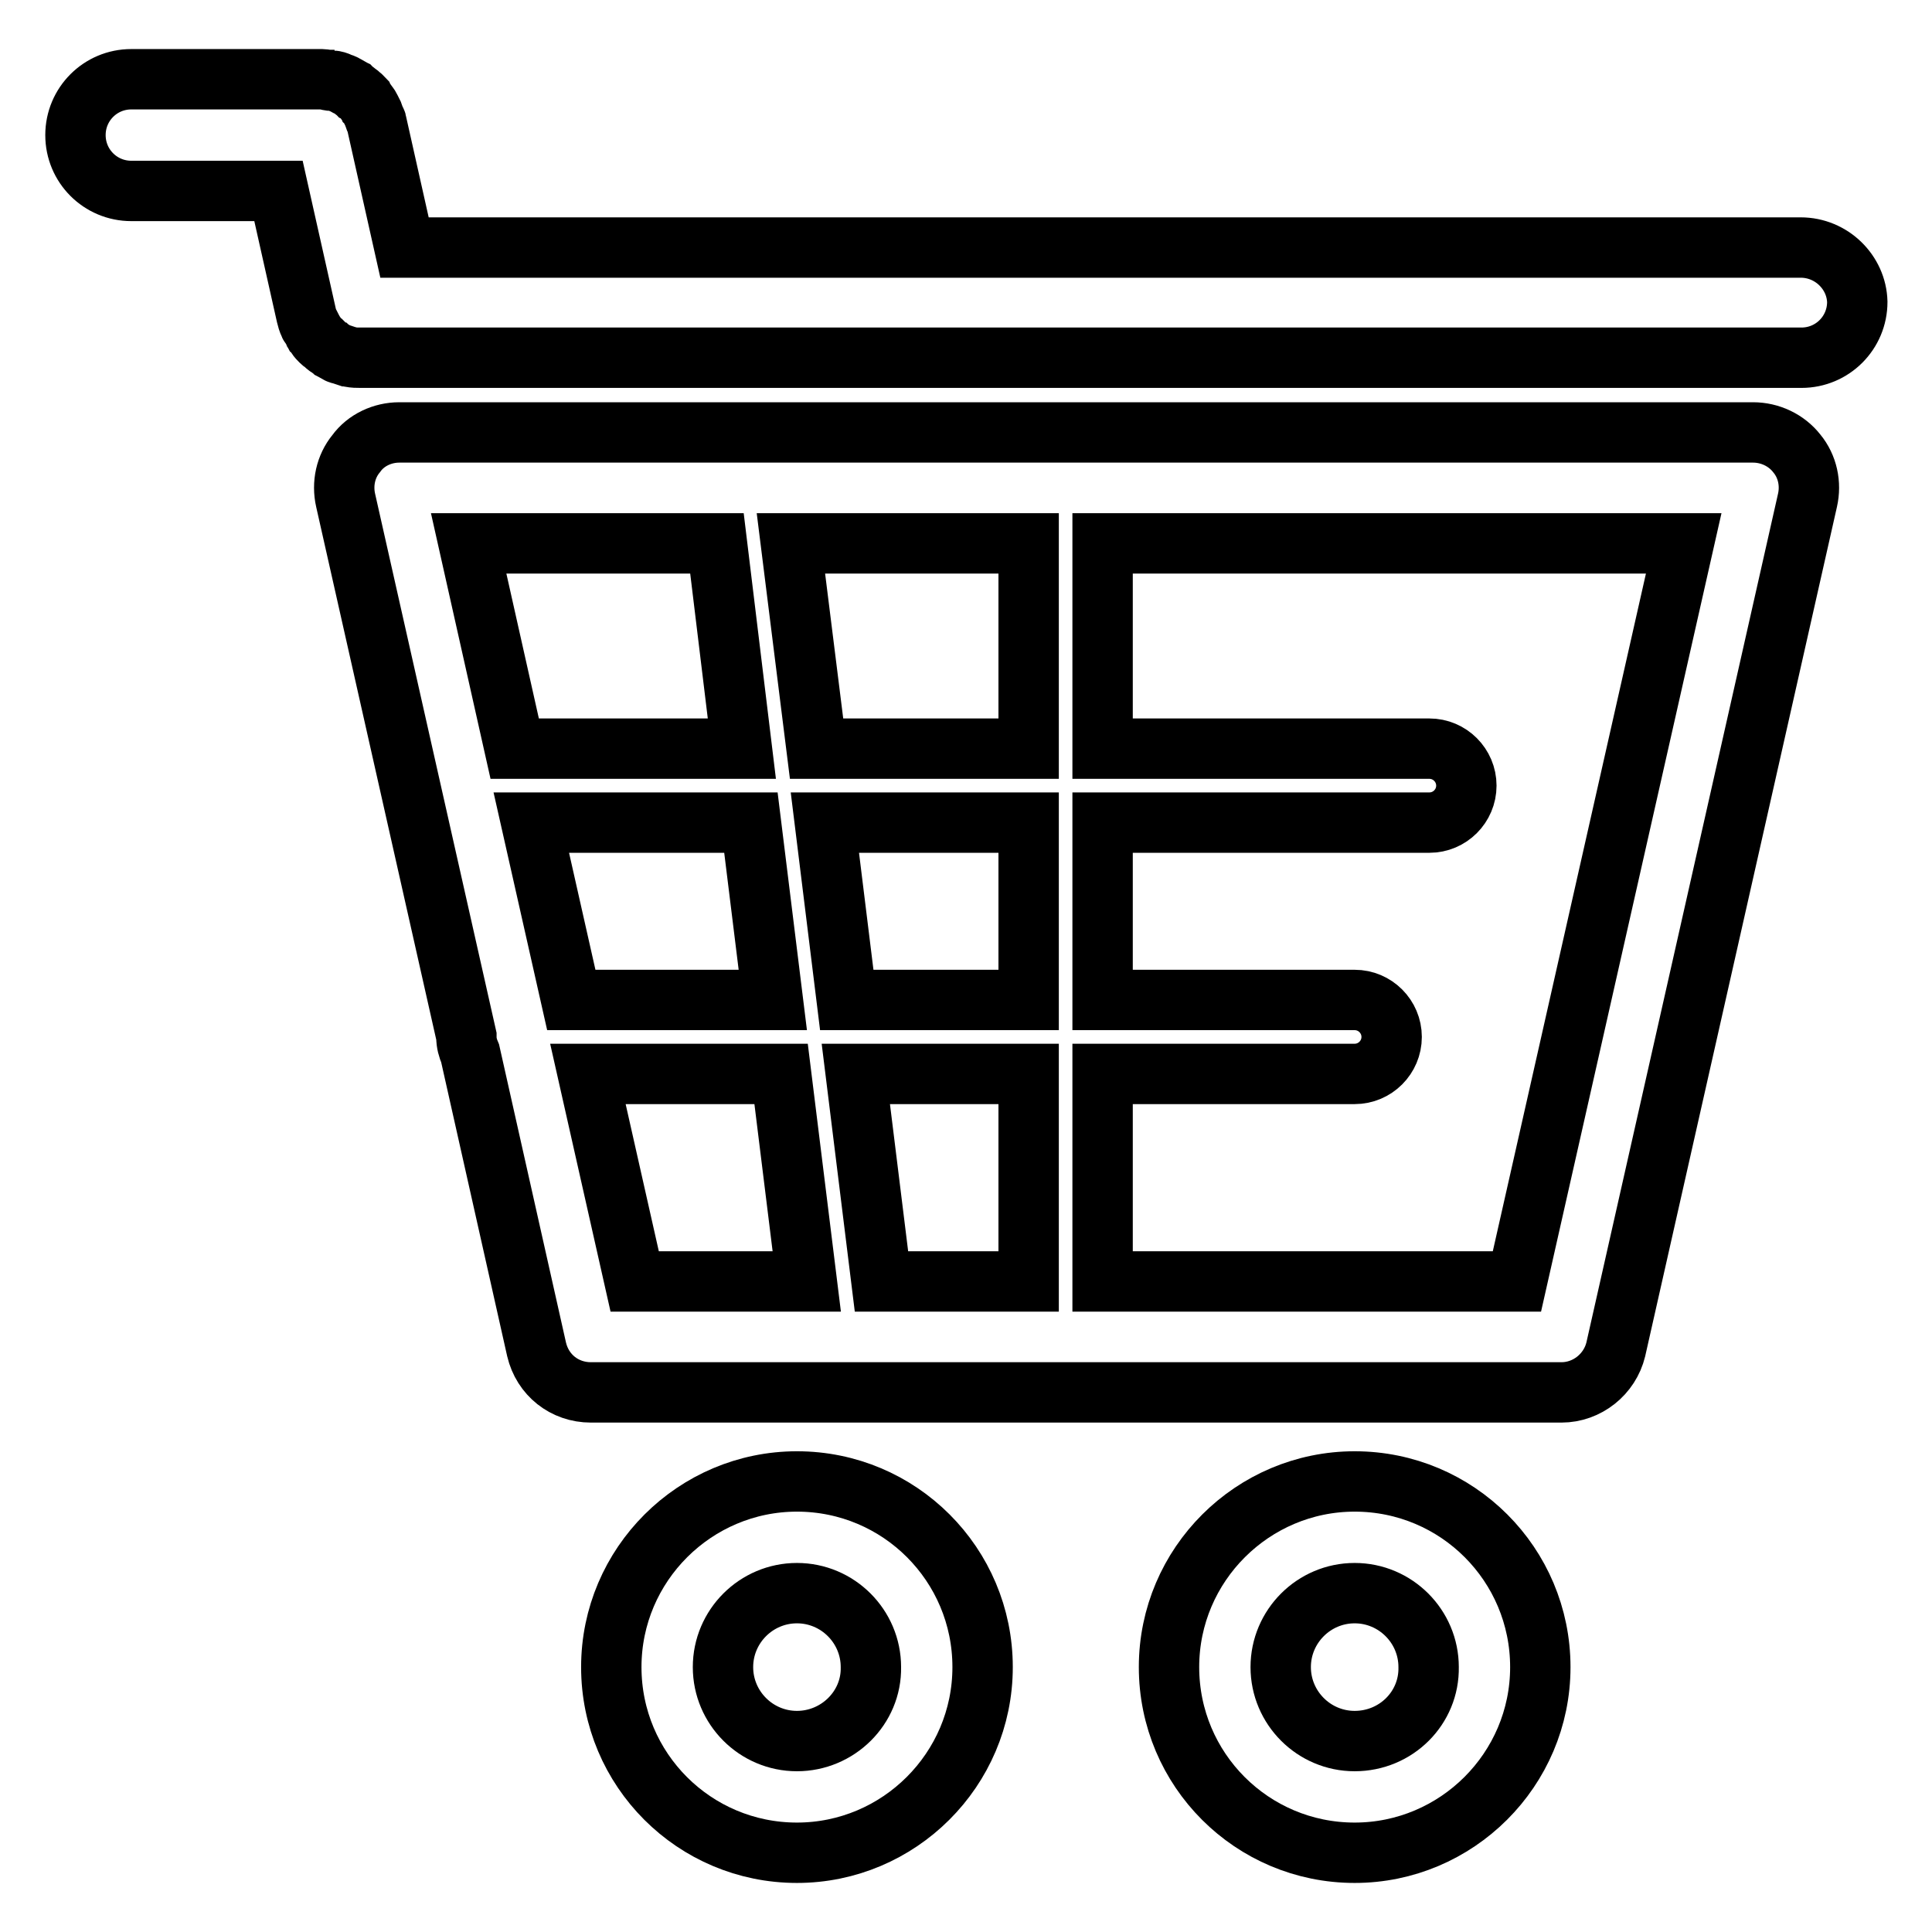 <?xml version="1.0" encoding="utf-8"?>
<!-- Svg Vector Icons : http://www.onlinewebfonts.com/icon -->
<!DOCTYPE svg PUBLIC "-//W3C//DTD SVG 1.1//EN" "http://www.w3.org/Graphics/SVG/1.1/DTD/svg11.dtd">
<svg version="1.1" xmlns="http://www.w3.org/2000/svg" xmlns:xlink="http://www.w3.org/1999/xlink" x="0px" y="0px" viewBox="0 0 256 256" enable-background="new 0 0 256 256" xml:space="preserve">
<g> <path stroke-width="8" fill-opacity="0" stroke="#000000"  d="M232.3,57.3H52.9c-2.2,0-4.4,1-5.7,2.8c-1.4,1.7-1.9,4-1.4,6.2l16,71c0,0,0,0.1,0,0.1 c0,0.8,0.2,1.5,0.5,2.2l8.8,39.2c0.8,3.4,3.7,5.7,7.2,5.7h128.6c3.4,0,6.4-2.4,7.2-5.7l25.4-112.5c0.5-2.2,0-4.5-1.4-6.2 C236.7,58.3,234.5,57.3,232.3,57.3L232.3,57.3z M116.8,169.8l-3.4-27.5h22.9v27.5H116.8z M112.2,132.5l-2.9-23.5h27v23.5H112.2z  M70.4,109h29.1l2.9,23.5H75.7L70.4,109z M108.2,99.2L104.8,72h31.5v27.2H108.2z M95,72l3.3,27.2H68.2L62.1,72H95z M77.9,142.3 h25.6l3.4,27.5H84.1L77.9,142.3z M201,169.8h-54.9v-27.5h33.4c2.7,0,4.9-2.2,4.9-4.9c0-2.7-2.2-4.9-4.9-4.9h-33.4V109h43.3 c2.7,0,4.9-2.2,4.9-4.9s-2.2-4.9-4.9-4.9h-43.3V72h77L201,169.8z M105.6,196.3c-13.5,0-24.6,11-24.6,24.6s11,24.6,24.6,24.6 c13.5,0,24.6-11,24.6-24.6S119.2,196.3,105.6,196.3z M105.6,230.7c-5.4,0-9.8-4.4-9.8-9.8c0-5.4,4.4-9.8,9.8-9.8 c5.4,0,9.8,4.4,9.8,9.8C115.5,226.3,111,230.7,105.6,230.7z M179.5,196.3c-13.5,0-24.6,11-24.6,24.6s11,24.6,24.6,24.6 c13.5,0,24.6-11,24.6-24.6S193.1,196.3,179.5,196.3z M179.5,230.7c-5.4,0-9.8-4.4-9.8-9.8c0-5.4,4.4-9.8,9.8-9.8s9.8,4.4,9.8,9.8 C189.4,226.3,185,230.7,179.5,230.7z M238.6,32.8h-185l-3.7-16.5c0-0.2-0.1-0.3-0.2-0.5c-0.1-0.3-0.2-0.5-0.3-0.8 c-0.1-0.2-0.2-0.4-0.3-0.6c-0.1-0.2-0.2-0.4-0.4-0.6c-0.1-0.2-0.3-0.4-0.4-0.6c-0.2-0.2-0.3-0.4-0.5-0.5c-0.2-0.2-0.3-0.3-0.5-0.4 c-0.2-0.2-0.4-0.3-0.6-0.5c-0.2-0.1-0.3-0.2-0.5-0.3c-0.3-0.1-0.5-0.3-0.8-0.4c-0.2-0.1-0.3-0.1-0.5-0.2c-0.3-0.1-0.5-0.2-0.8-0.2 c-0.2,0-0.5,0-0.7-0.1c-0.2,0-0.4-0.1-0.7-0.1H17.4c-4.1,0-7.4,3.3-7.4,7.4c0,4.1,3.3,7.4,7.4,7.4h19.5l3.7,16.5 c0.1,0.4,0.2,0.8,0.4,1.2c0,0,0,0.1,0.1,0.1c0.2,0.4,0.4,0.7,0.6,1.1c0.1,0.1,0.2,0.2,0.2,0.3c0.2,0.3,0.4,0.5,0.6,0.7 c0.1,0.1,0.2,0.2,0.4,0.3c0.2,0.2,0.4,0.4,0.6,0.5c0.1,0.1,0.3,0.2,0.4,0.3c0.2,0.1,0.5,0.3,0.7,0.4c0.2,0.1,0.3,0.2,0.5,0.2 c0.3,0.1,0.6,0.2,0.9,0.3c0.1,0,0.3,0.1,0.4,0.1c0.5,0.1,0.9,0.1,1.4,0.1h190.9c4.1,0,7.4-3.3,7.4-7.4 C246,36.1,242.7,32.8,238.6,32.8z"/></g>
</svg>